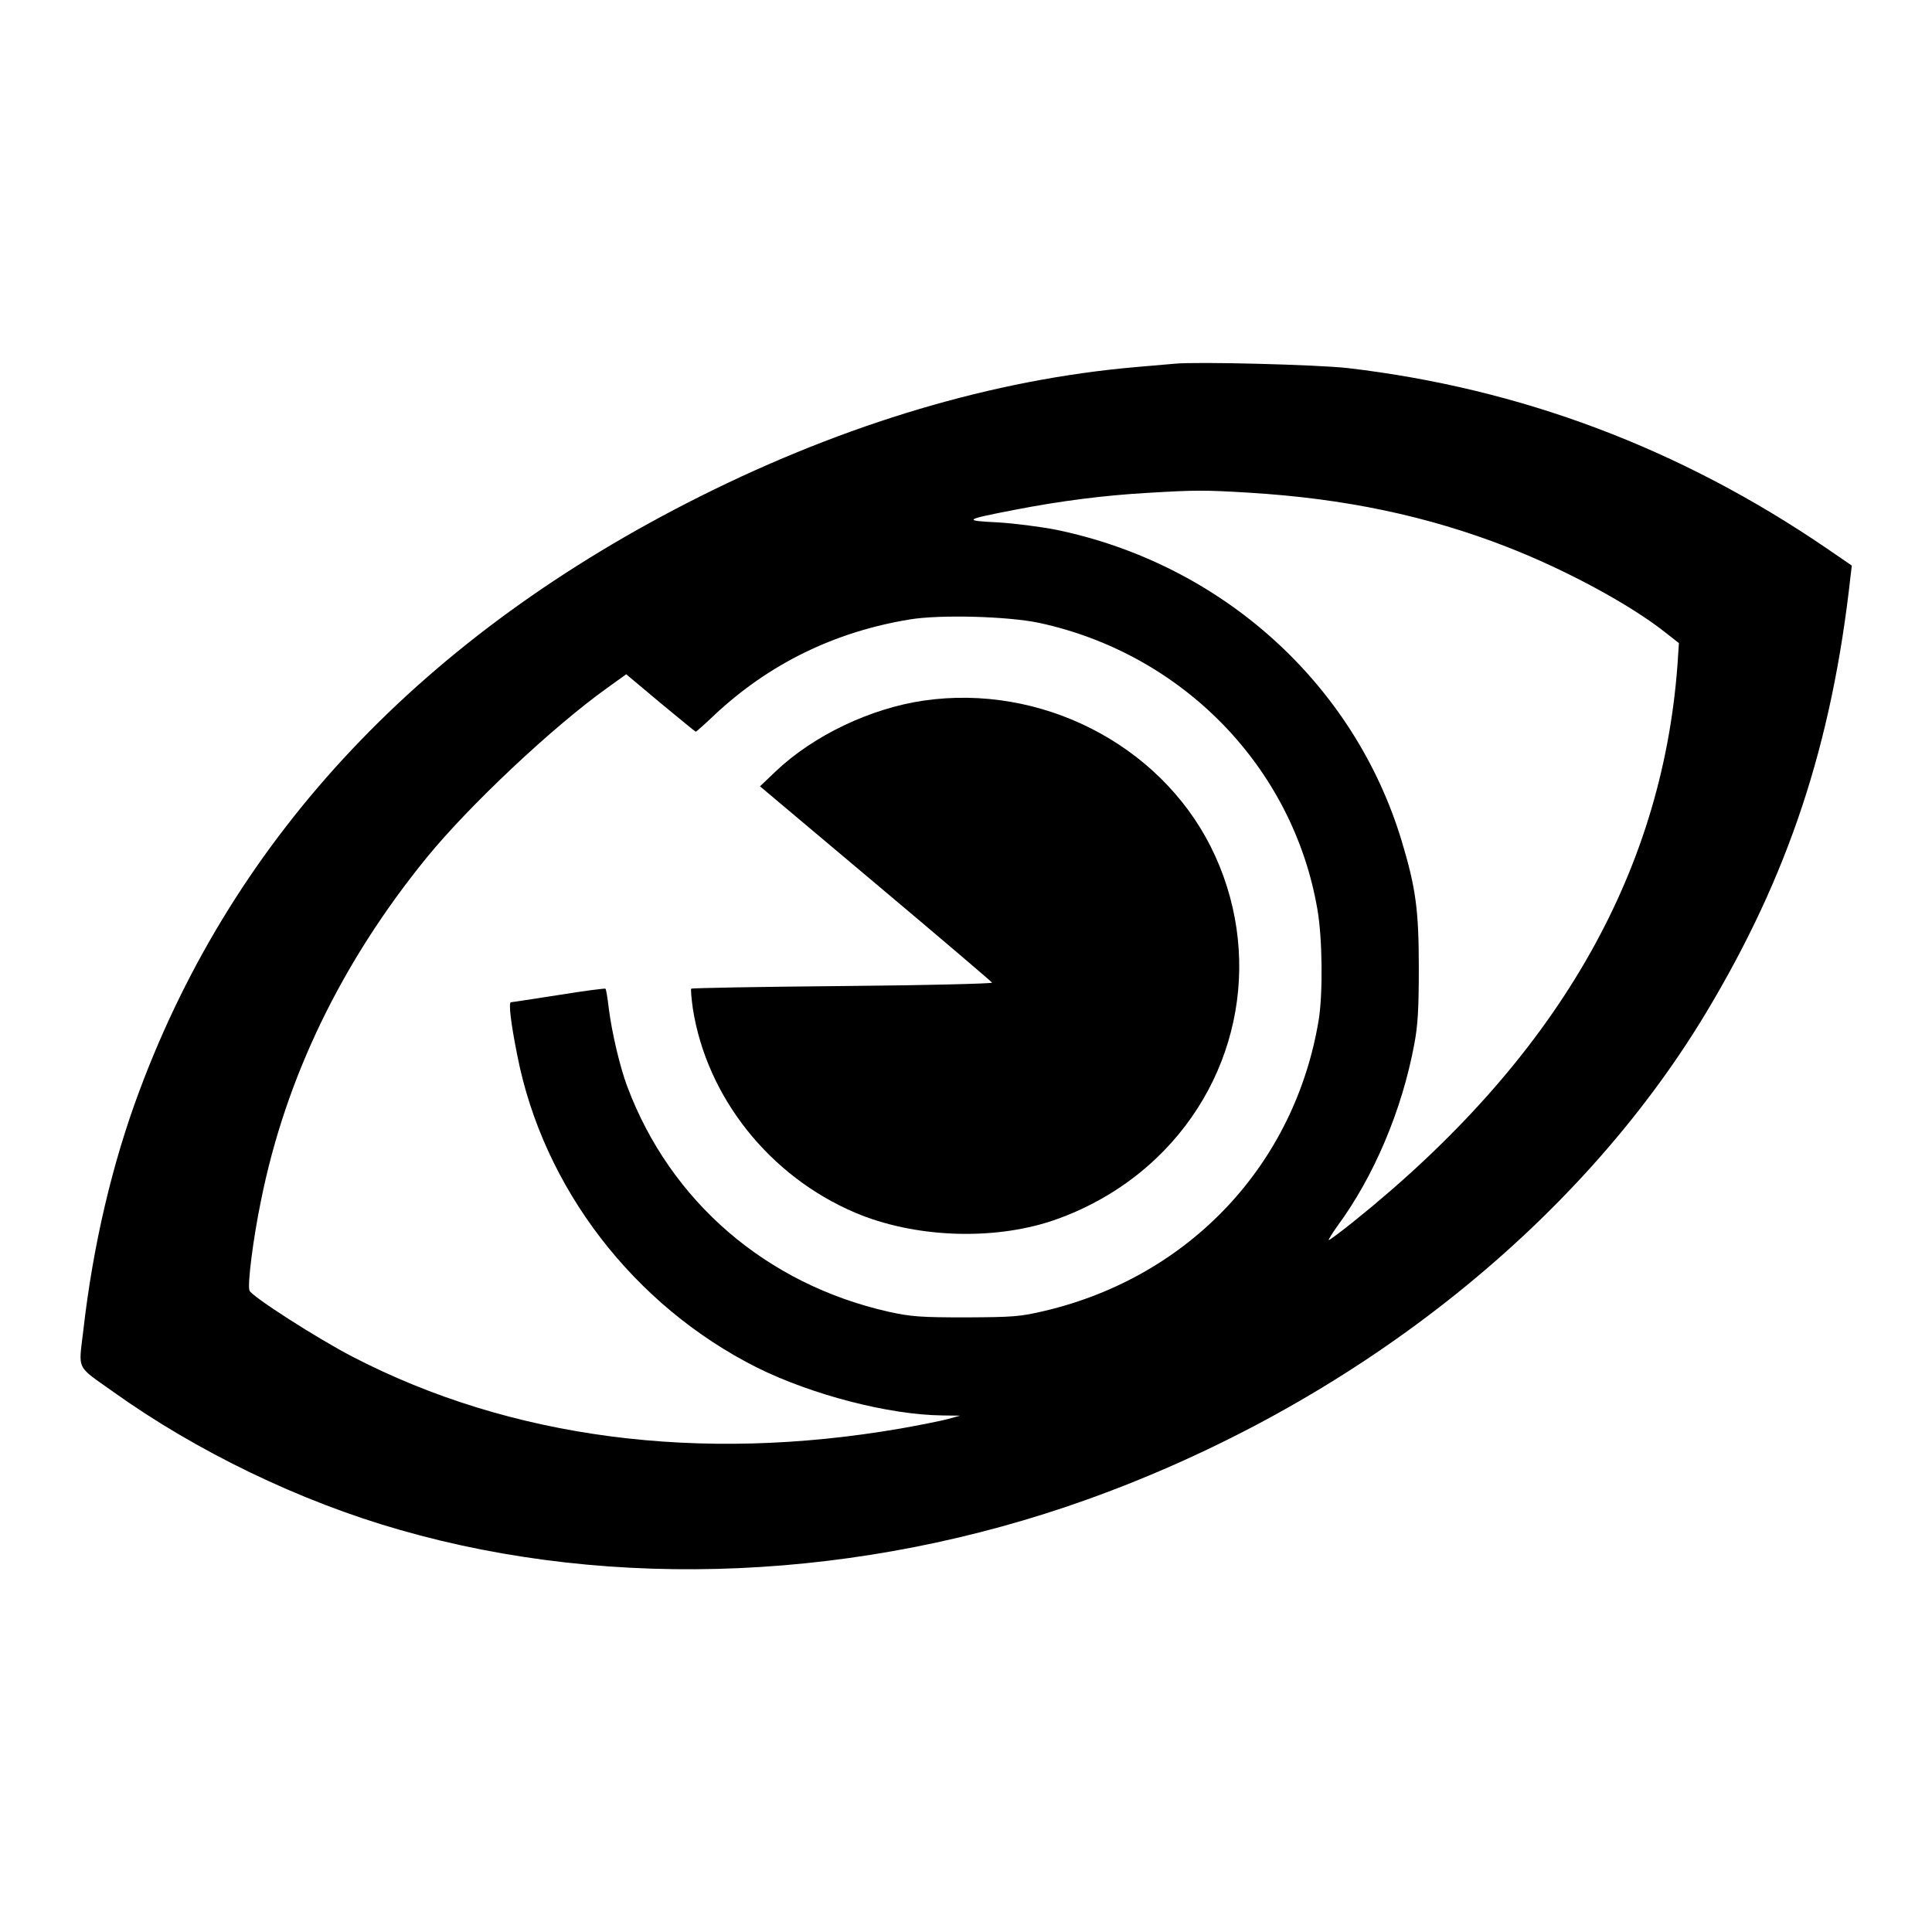 <?xml version="1.0" standalone="no"?>
<!DOCTYPE svg PUBLIC "-//W3C//DTD SVG 20010904//EN"
 "http://www.w3.org/TR/2001/REC-SVG-20010904/DTD/svg10.dtd">
<svg version="1.0" xmlns="http://www.w3.org/2000/svg"
 width="800pt" height="800pt" viewBox="0 0 800 800"
 preserveAspectRatio="xMidYMid meet">
<g transform="translate(0,800) scale(0.1,-0.1)"
fill="#000000" stroke="none">
<path d="M4865 6494 c-22 -2 -95 -8 -162 -14 -587 -51 -1199 -233 -1801 -534
-1147 -574 -1929 -1402 -2324 -2461 -113 -301 -193 -642 -233 -994 -20 -169
-32 -143 125 -255 346 -247 772 -453 1186 -571 887 -255 1911 -209 2846 126
1093 392 2027 1127 2561 2013 342 569 523 1113 600 1813 l5 41 -102 70 c-609
416 -1269 664 -1986 748 -127 14 -622 27 -715 18z m305 -534 c398 -24 740 -96
1071 -225 244 -95 510 -239 655 -354 l56 -44 -6 -91 c-65 -875 -509 -1637
-1342 -2305 -55 -44 -101 -78 -102 -76 -2 2 14 27 35 57 152 206 268 480 319
753 15 78 19 148 19 315 0 241 -12 332 -71 528 -197 652 -745 1146 -1429 1288
-66 13 -176 27 -244 31 -145 7 -141 11 71 52 190 37 372 60 548 70 199 12 239
12 420 1z m-868 -539 c595 -128 1052 -598 1153 -1186 21 -119 23 -346 6 -455
-98 -601 -535 -1066 -1135 -1208 -102 -24 -129 -26 -326 -27 -189 0 -227 3
-319 23 -507 114 -905 456 -1084 934 -30 80 -63 220 -76 321 -5 43 -11 81 -14
83 -2 2 -89 -9 -193 -26 -104 -16 -193 -30 -198 -30 -11 0 -1 -86 26 -220 107
-549 483 -1037 993 -1293 228 -113 544 -195 766 -198 l74 -1 -50 -14 c-27 -7
-115 -25 -195 -39 -832 -144 -1616 -42 -2270 297 -145 75 -418 250 -427 274
-9 24 15 215 48 374 102 508 334 987 686 1419 176 216 522 541 744 700 l82 59
142 -119 c79 -65 144 -119 146 -119 2 0 37 31 77 69 226 212 498 345 809 396
127 21 406 13 535 -14z"/>
<path d="M3825 5099 c-220 -32 -456 -144 -613 -293 l-65 -62 479 -403 c263
-221 480 -406 482 -410 1 -4 -277 -11 -619 -14 -342 -3 -624 -8 -627 -11 -2
-3 1 -40 7 -83 58 -367 317 -693 671 -844 244 -104 568 -117 817 -34 160 54
309 143 430 258 355 337 445 856 226 1292 -215 425 -704 674 -1188 604z"/>
</g>
</svg>
